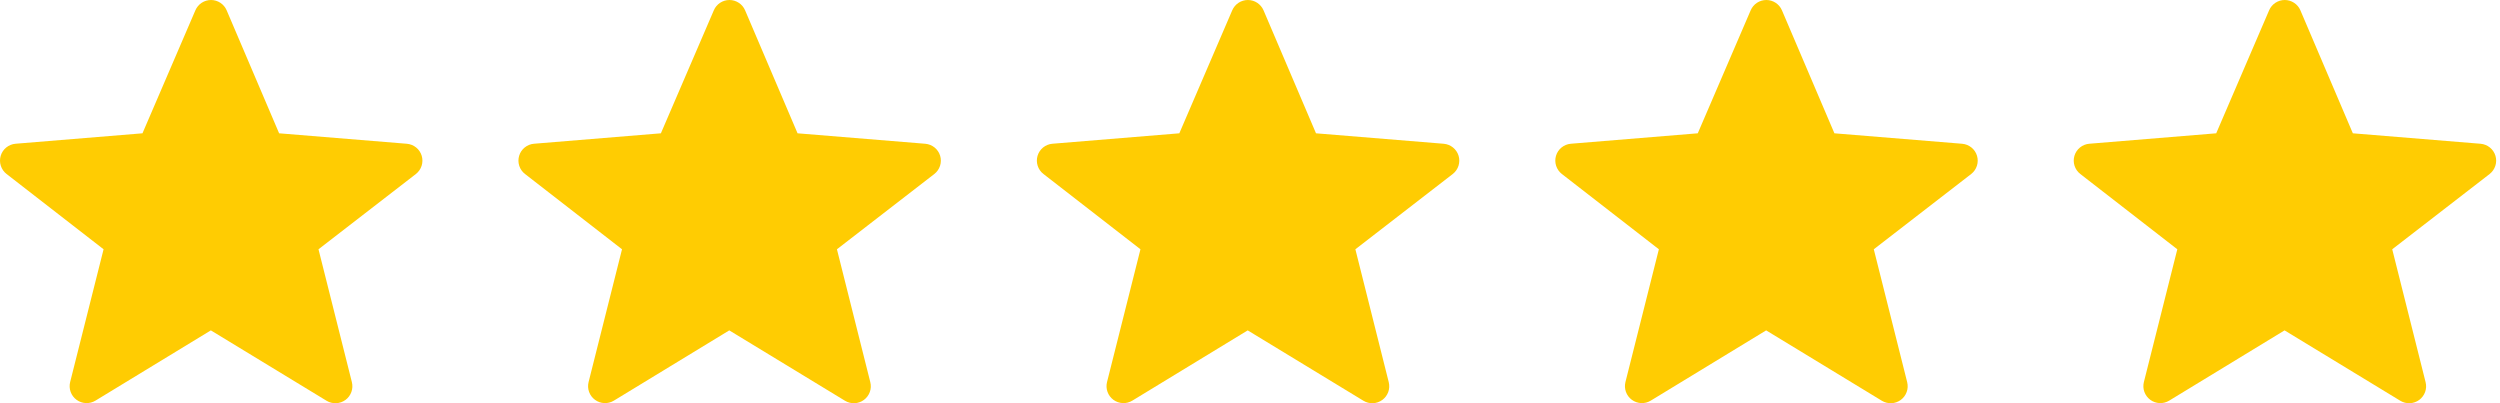 <svg width="93" height="15" viewBox="0 0 93 15" fill="none" xmlns="http://www.w3.org/2000/svg">
<path fill-rule="evenodd" clip-rule="evenodd" d="M7.842 12.291L3.55 14.904C3.443 14.969 3.32 15.001 3.195 14.995C3.069 14.99 2.949 14.947 2.848 14.873C2.747 14.799 2.671 14.697 2.628 14.58C2.586 14.462 2.579 14.335 2.609 14.214L3.853 9.273L0.245 6.473C0.144 6.395 0.07 6.289 0.031 6.168C-0.009 6.047 -0.01 5.918 0.026 5.796C0.062 5.674 0.134 5.566 0.233 5.486C0.332 5.406 0.453 5.357 0.58 5.347L5.3 4.959L7.269 0.382C7.318 0.269 7.399 0.172 7.502 0.104C7.606 0.036 7.727 -0 7.851 4.04239e-07C7.974 0 8.095 0.037 8.199 0.105C8.302 0.173 8.383 0.27 8.431 0.383L10.383 4.959L15.135 5.348C15.262 5.359 15.382 5.407 15.481 5.487C15.58 5.567 15.652 5.675 15.688 5.796C15.724 5.918 15.723 6.047 15.684 6.168C15.645 6.289 15.571 6.395 15.471 6.473L11.848 9.273L13.09 14.216C13.12 14.338 13.114 14.465 13.071 14.583C13.029 14.7 12.953 14.803 12.852 14.877C12.751 14.951 12.63 14.994 12.505 14.999C12.38 15.005 12.255 14.973 12.148 14.908L7.842 12.289V12.291Z" fill="#FFCC02"/>
<path fill-rule="evenodd" clip-rule="evenodd" d="M27.127 12.291L22.836 14.904C22.729 14.969 22.605 15.001 22.48 14.995C22.355 14.99 22.235 14.947 22.134 14.873C22.033 14.799 21.956 14.697 21.914 14.58C21.871 14.462 21.865 14.335 21.895 14.214L23.139 9.273L19.531 6.473C19.43 6.395 19.355 6.289 19.316 6.168C19.277 6.047 19.276 5.918 19.312 5.796C19.348 5.674 19.42 5.566 19.519 5.486C19.618 5.406 19.738 5.357 19.865 5.347L24.585 4.959L26.555 0.382C26.603 0.269 26.684 0.172 26.788 0.104C26.891 0.036 27.012 -0 27.136 4.04239e-07C27.26 0 27.381 0.037 27.484 0.105C27.588 0.173 27.669 0.27 27.717 0.383L29.669 4.959L34.421 5.348C34.547 5.359 34.668 5.407 34.767 5.487C34.865 5.567 34.938 5.675 34.974 5.796C35.01 5.918 35.009 6.047 34.97 6.168C34.931 6.289 34.857 6.395 34.756 6.473L31.134 9.273L32.375 14.216C32.406 14.338 32.4 14.465 32.357 14.583C32.315 14.7 32.238 14.803 32.137 14.877C32.036 14.951 31.916 14.994 31.791 14.999C31.665 15.005 31.541 14.973 31.434 14.908L27.127 12.289V12.291Z" fill="#FFCC02"/>
<path fill-rule="evenodd" clip-rule="evenodd" d="M46.413 12.291L42.122 14.904C42.015 14.969 41.891 15.001 41.766 14.995C41.641 14.99 41.52 14.947 41.419 14.873C41.319 14.799 41.242 14.697 41.2 14.58C41.157 14.462 41.151 14.335 41.181 14.214L42.425 9.273L38.817 6.473C38.716 6.395 38.641 6.289 38.602 6.168C38.563 6.047 38.561 5.918 38.597 5.796C38.633 5.674 38.706 5.566 38.804 5.486C38.903 5.406 39.024 5.357 39.151 5.347L43.871 4.959L45.84 0.382C45.889 0.269 45.97 0.172 46.074 0.104C46.177 0.036 46.298 -0 46.422 4.04239e-07C46.546 0 46.667 0.037 46.77 0.105C46.873 0.173 46.954 0.27 47.003 0.383L48.955 4.959L53.706 5.348C53.833 5.359 53.954 5.407 54.052 5.487C54.151 5.567 54.223 5.675 54.26 5.796C54.296 5.918 54.294 6.047 54.256 6.168C54.217 6.289 54.142 6.395 54.042 6.473L50.42 9.273L51.661 14.216C51.691 14.338 51.685 14.465 51.643 14.583C51.6 14.7 51.524 14.803 51.423 14.877C51.322 14.951 51.201 14.994 51.076 14.999C50.951 15.005 50.827 14.973 50.72 14.908L46.413 12.289V12.291Z" fill="#FFCC02"/>
<path fill-rule="evenodd" clip-rule="evenodd" d="M65.699 12.291L61.407 14.904C61.3 14.969 61.177 15.001 61.052 14.995C60.927 14.99 60.806 14.947 60.705 14.873C60.604 14.799 60.528 14.697 60.485 14.58C60.443 14.462 60.436 14.335 60.466 14.214L61.71 9.273L58.102 6.473C58.002 6.395 57.927 6.289 57.888 6.168C57.849 6.047 57.847 5.918 57.883 5.796C57.919 5.674 57.991 5.566 58.09 5.486C58.189 5.406 58.31 5.357 58.437 5.347L63.157 4.959L65.126 0.382C65.175 0.269 65.256 0.172 65.359 0.104C65.463 0.036 65.584 -0 65.708 4.04239e-07C65.832 0 65.953 0.037 66.056 0.105C66.159 0.173 66.24 0.27 66.288 0.383L68.24 4.959L72.992 5.348C73.119 5.359 73.239 5.407 73.338 5.487C73.437 5.567 73.509 5.675 73.545 5.796C73.581 5.918 73.58 6.047 73.541 6.168C73.502 6.289 73.428 6.395 73.328 6.473L69.705 9.273L70.947 14.216C70.977 14.338 70.971 14.465 70.928 14.583C70.886 14.7 70.81 14.803 70.709 14.877C70.608 14.951 70.487 14.994 70.362 14.999C70.237 15.005 70.113 14.973 70.005 14.908L65.699 12.289V12.291Z" fill="#FFCC02"/>
<path fill-rule="evenodd" clip-rule="evenodd" d="M84.984 12.291L80.693 14.904C80.586 14.969 80.462 15.001 80.337 14.995C80.212 14.99 80.092 14.947 79.991 14.873C79.89 14.799 79.814 14.697 79.771 14.58C79.728 14.462 79.722 14.335 79.752 14.214L80.996 9.273L77.388 6.473C77.287 6.395 77.213 6.289 77.173 6.168C77.134 6.047 77.133 5.918 77.169 5.796C77.205 5.674 77.277 5.566 77.376 5.486C77.475 5.406 77.596 5.357 77.722 5.347L82.443 4.959L84.412 0.382C84.46 0.269 84.542 0.172 84.645 0.104C84.748 0.036 84.87 -0 84.993 4.04239e-07C85.117 0 85.238 0.037 85.341 0.105C85.445 0.173 85.526 0.27 85.574 0.383L87.526 4.959L92.278 5.348C92.405 5.359 92.525 5.407 92.624 5.487C92.722 5.567 92.795 5.675 92.831 5.796C92.867 5.918 92.866 6.047 92.827 6.168C92.788 6.289 92.714 6.395 92.614 6.473L88.991 9.273L90.232 14.216C90.263 14.338 90.257 14.465 90.214 14.583C90.172 14.7 90.095 14.803 89.995 14.877C89.894 14.951 89.773 14.994 89.648 14.999C89.522 15.005 89.398 14.973 89.291 14.908L84.984 12.289V12.291Z" fill="#FFCC02"/>
</svg>
